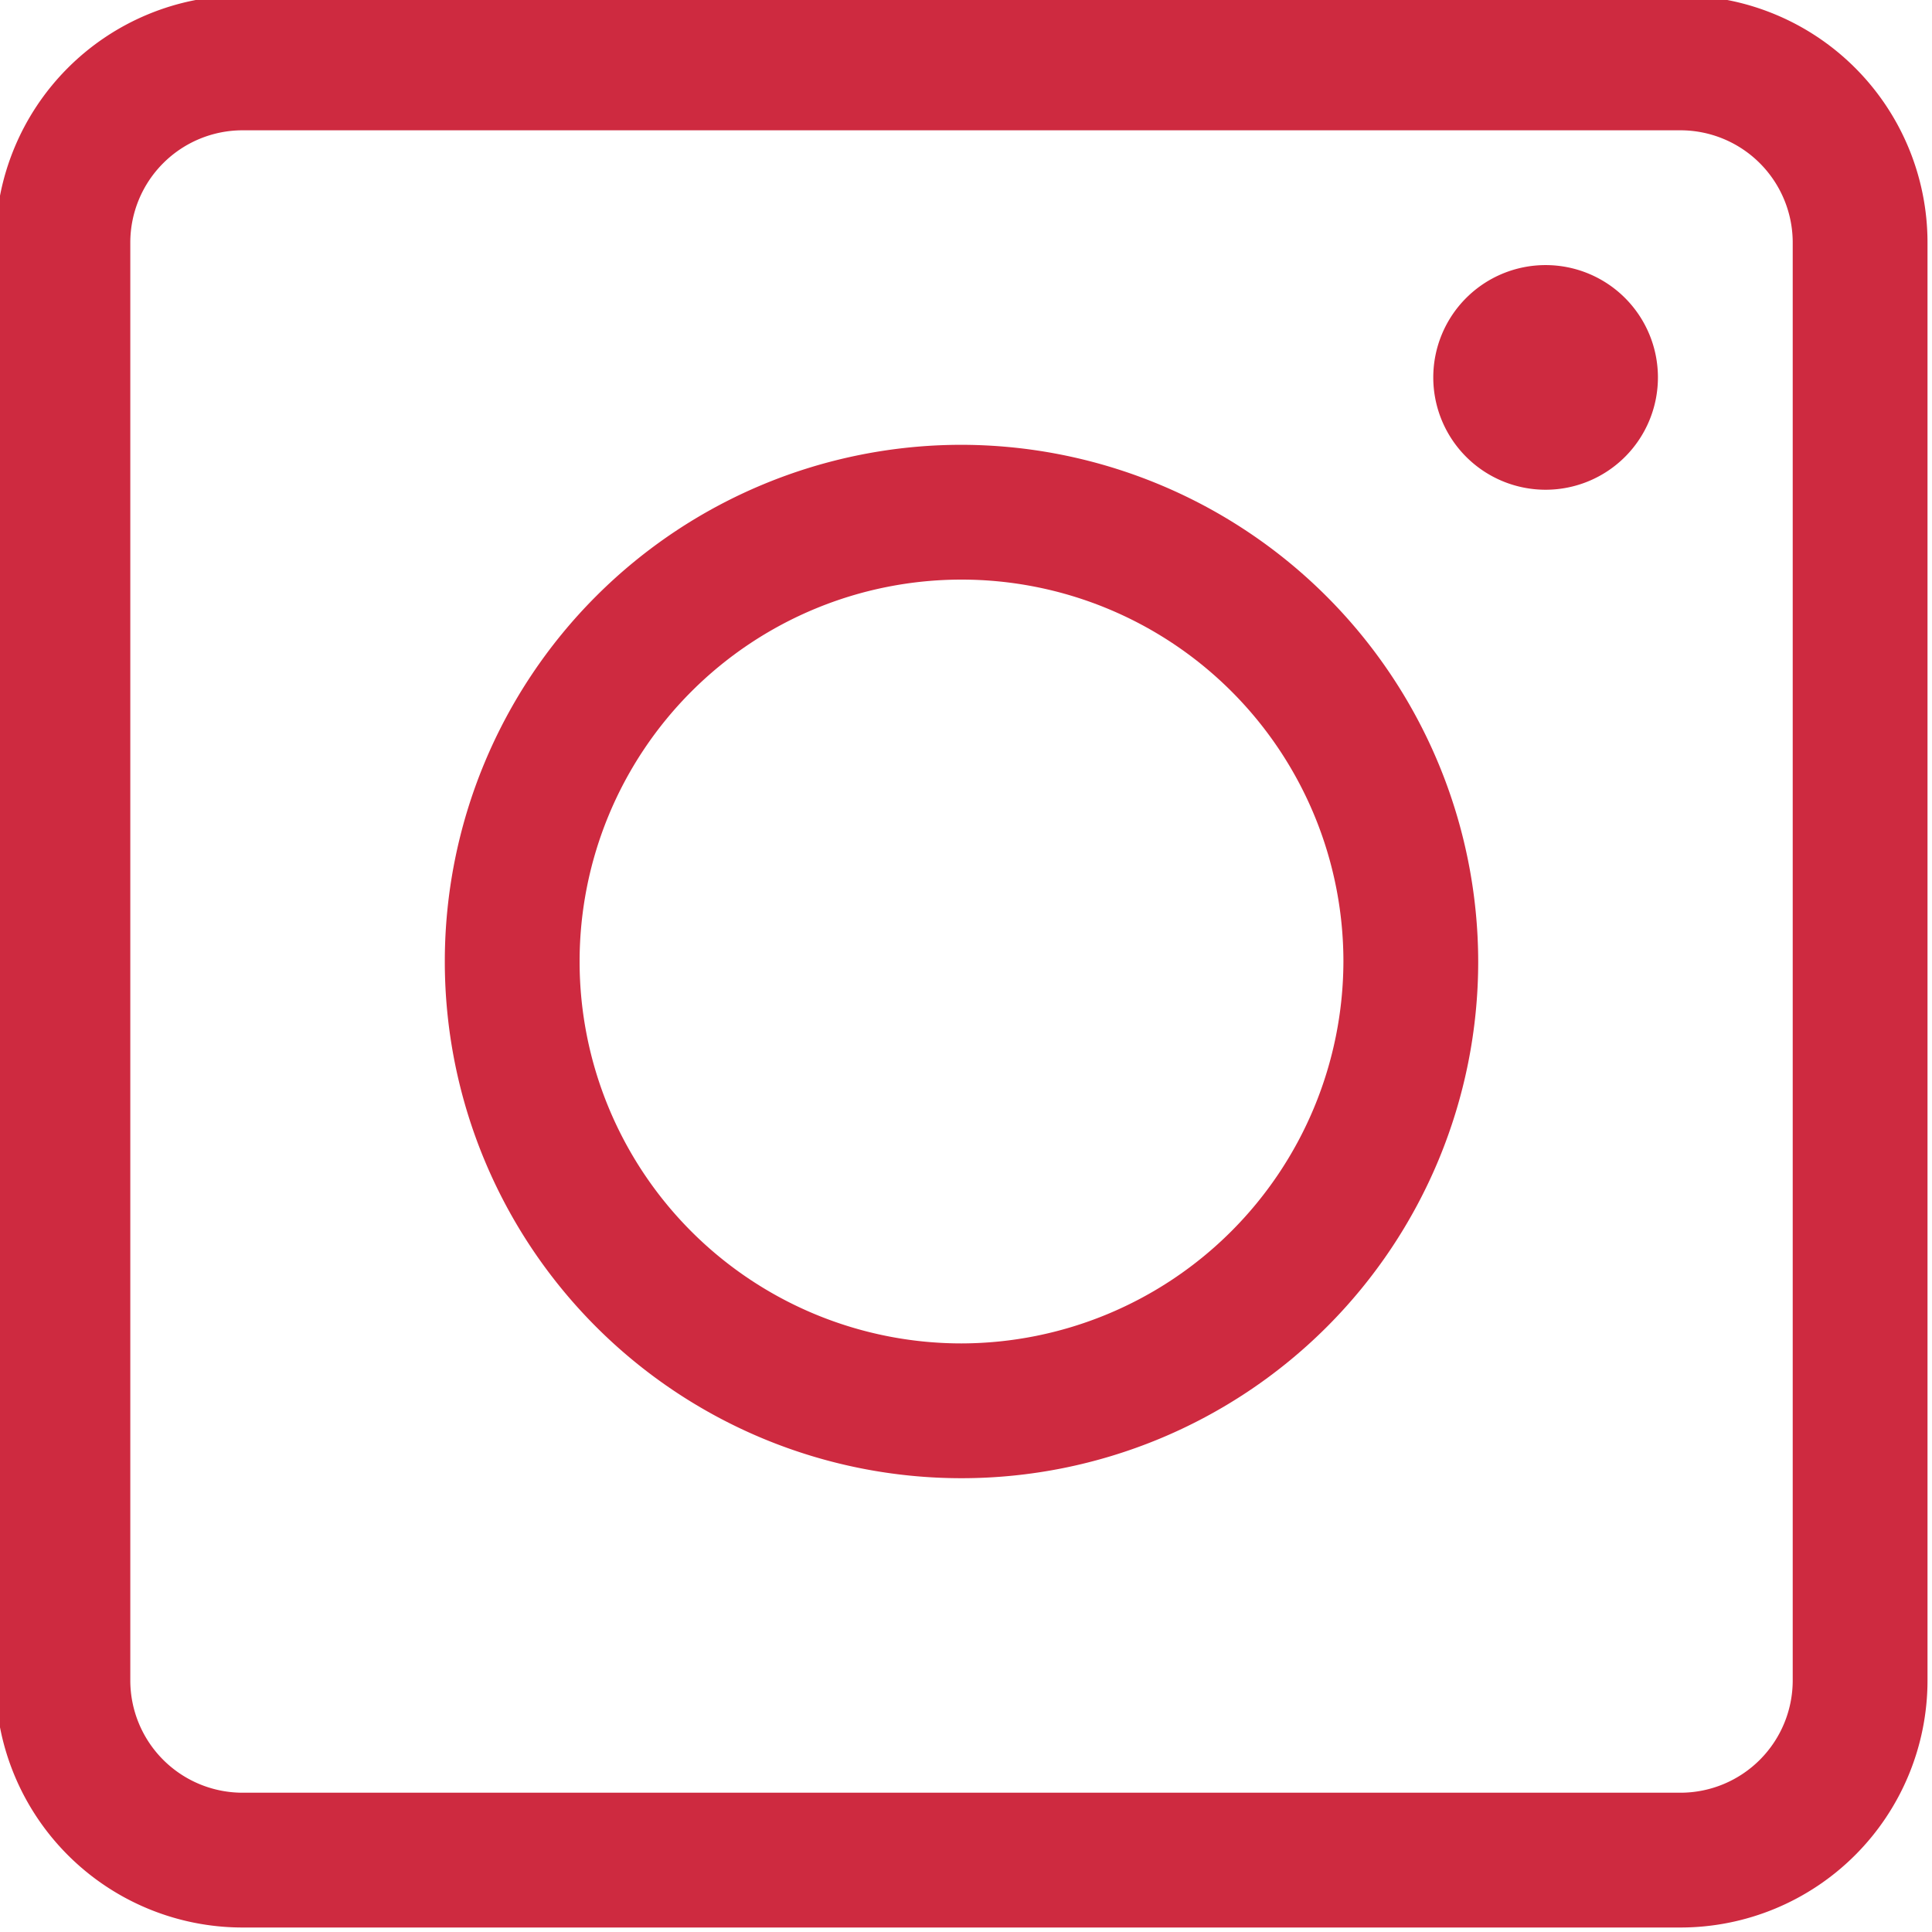 <?xml version="1.0" encoding="UTF-8" standalone="no"?><svg xmlns="http://www.w3.org/2000/svg" xmlns:xlink="http://www.w3.org/1999/xlink" fill="#ce2a40" height="21.5" preserveAspectRatio="xMidYMid meet" version="1" viewBox="1.3 1.3 21.5 21.5" width="21.5" zoomAndPan="magnify"><g id="change1_1"><path d="M20,1.25H4A2.75,2.75,0,0,0,1.25,4V20A2.75,2.75,0,0,0,4,22.75H20A2.75,2.75,0,0,0,22.75,20V4A2.75,2.75,0,0,0,20,1.25ZM21.25,20A1.25,1.25,0,0,1,20,21.25H4A1.25,1.25,0,0,1,2.75,20V4A1.25,1.25,0,0,1,4,2.75H20A1.25,1.25,0,0,1,21.25,4Z"/><path d="M12,6.25A5.75,5.75,0,1,0,17.75,12,5.76,5.76,0,0,0,12,6.25Zm0,10A4.25,4.25,0,1,1,16.25,12,4.26,4.26,0,0,1,12,16.25Z"/><path d="M18.5,4.25A1.25,1.25,0,1,0,19.75,5.5,1.25,1.25,0,0,0,18.5,4.25Z"/></g></svg>